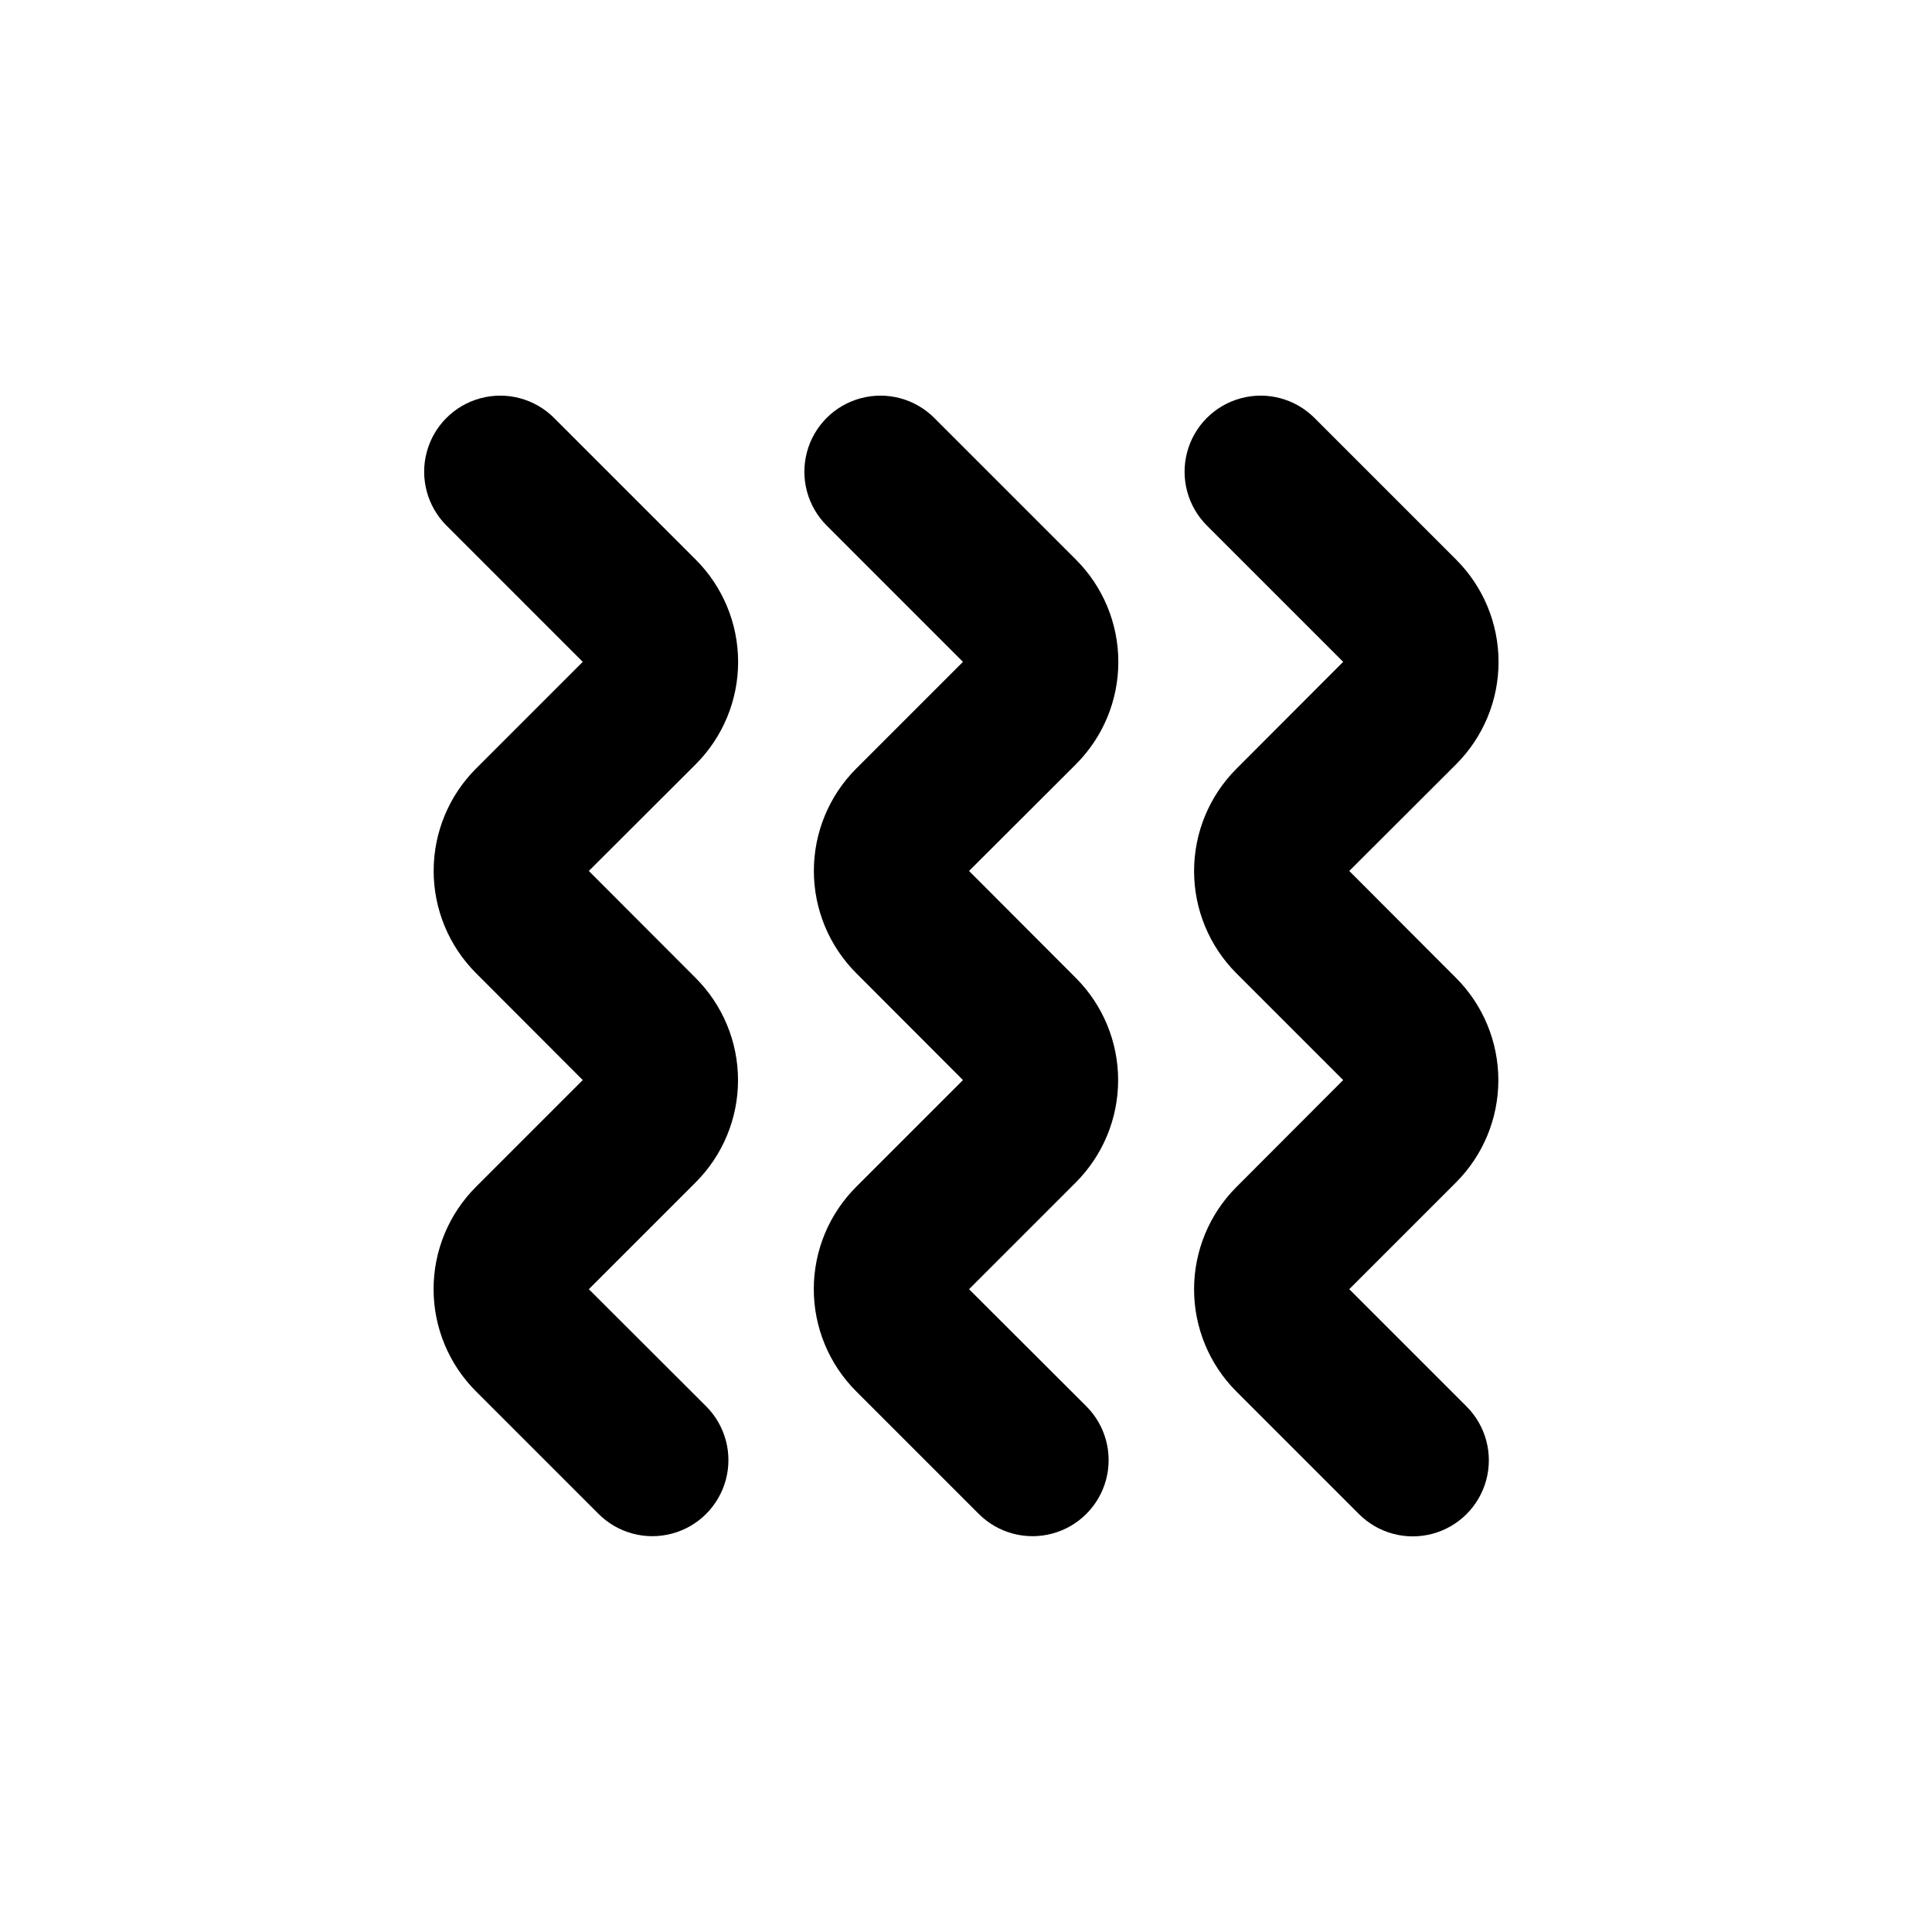 <?xml version="1.0" encoding="UTF-8"?>
<!-- Uploaded to: ICON Repo, www.iconrepo.com, Generator: ICON Repo Mixer Tools -->
<svg fill="#000000" width="800px" height="800px" version="1.1" viewBox="144 144 512 512" xmlns="http://www.w3.org/2000/svg">
 <g>
  <path d="m429.12 292.29-37.535-37.535h0.004c-5.094-5.094-12.52-7.082-19.477-5.219-6.961 1.863-12.395 7.301-14.258 14.258-1.867 6.957 0.125 14.383 5.219 19.477l36.121 36.125-28.312 28.312c-7.172 7.188-11.199 16.926-11.199 27.078 0 10.156 4.027 19.895 11.199 27.082l28.312 28.363-28.312 28.312v0.004c-7.184 7.18-11.219 16.922-11.219 27.078s4.035 19.898 11.219 27.078l32.496 32.496c5.094 5.094 12.516 7.086 19.477 5.219 6.957-1.863 12.391-7.297 14.258-14.258 1.863-6.957-0.125-14.383-5.219-19.477l-31.086-31.035 28.312-28.312c7.172-7.188 11.199-16.926 11.199-27.078 0-10.156-4.027-19.895-11.199-27.082l-28.312-28.363 28.363-28.312v-0.004c7.18-7.195 11.211-16.949 11.199-27.113-0.008-10.168-4.055-19.91-11.25-27.094z"/>
  <path d="m529.88 292.29-37.535-37.535h0.004c-5.094-5.094-12.52-7.082-19.477-5.219-6.961 1.863-12.395 7.301-14.258 14.258-1.867 6.957 0.125 14.383 5.219 19.477l36.121 36.125-28.312 28.363c-7.172 7.188-11.199 16.926-11.199 27.078 0 10.156 4.027 19.895 11.199 27.082l28.312 28.312-28.312 28.363c-7.172 7.188-11.199 16.93-11.199 27.082s4.027 19.891 11.199 27.078l32.496 32.496c5.094 5.094 12.516 7.082 19.477 5.219 6.957-1.863 12.391-7.301 14.258-14.258 1.863-6.957-0.125-14.383-5.219-19.477l-31.086-31.086 28.312-28.312c7.172-7.188 11.199-16.926 11.199-27.078 0-10.156-4.027-19.895-11.199-27.082l-28.312-28.363 28.363-28.312v-0.004c7.18-7.195 11.211-16.949 11.199-27.113-0.008-10.168-4.055-19.91-11.25-27.094z"/>
  <path d="m328.36 292.29-37.535-37.535h0.004c-5.094-5.094-12.52-7.082-19.477-5.219-6.961 1.863-12.395 7.301-14.258 14.258-1.867 6.957 0.125 14.383 5.219 19.477l36.121 36.125-28.312 28.312c-7.172 7.188-11.199 16.926-11.199 27.078 0 10.156 4.027 19.895 11.199 27.082l28.312 28.363-28.312 28.312v0.004c-7.184 7.18-11.219 16.922-11.219 27.078s4.035 19.898 11.219 27.078l32.496 32.496c5.094 5.094 12.516 7.086 19.477 5.219 6.957-1.863 12.391-7.297 14.258-14.258 1.863-6.957-0.125-14.383-5.219-19.477l-31.086-31.035 28.312-28.312c7.184-7.18 11.223-16.922 11.223-27.078 0-10.16-4.039-19.898-11.223-27.082l-28.312-28.363 28.363-28.312v-0.004c7.18-7.195 11.211-16.949 11.199-27.113-0.008-10.168-4.055-19.91-11.25-27.094z"/>
 </g>
</svg>